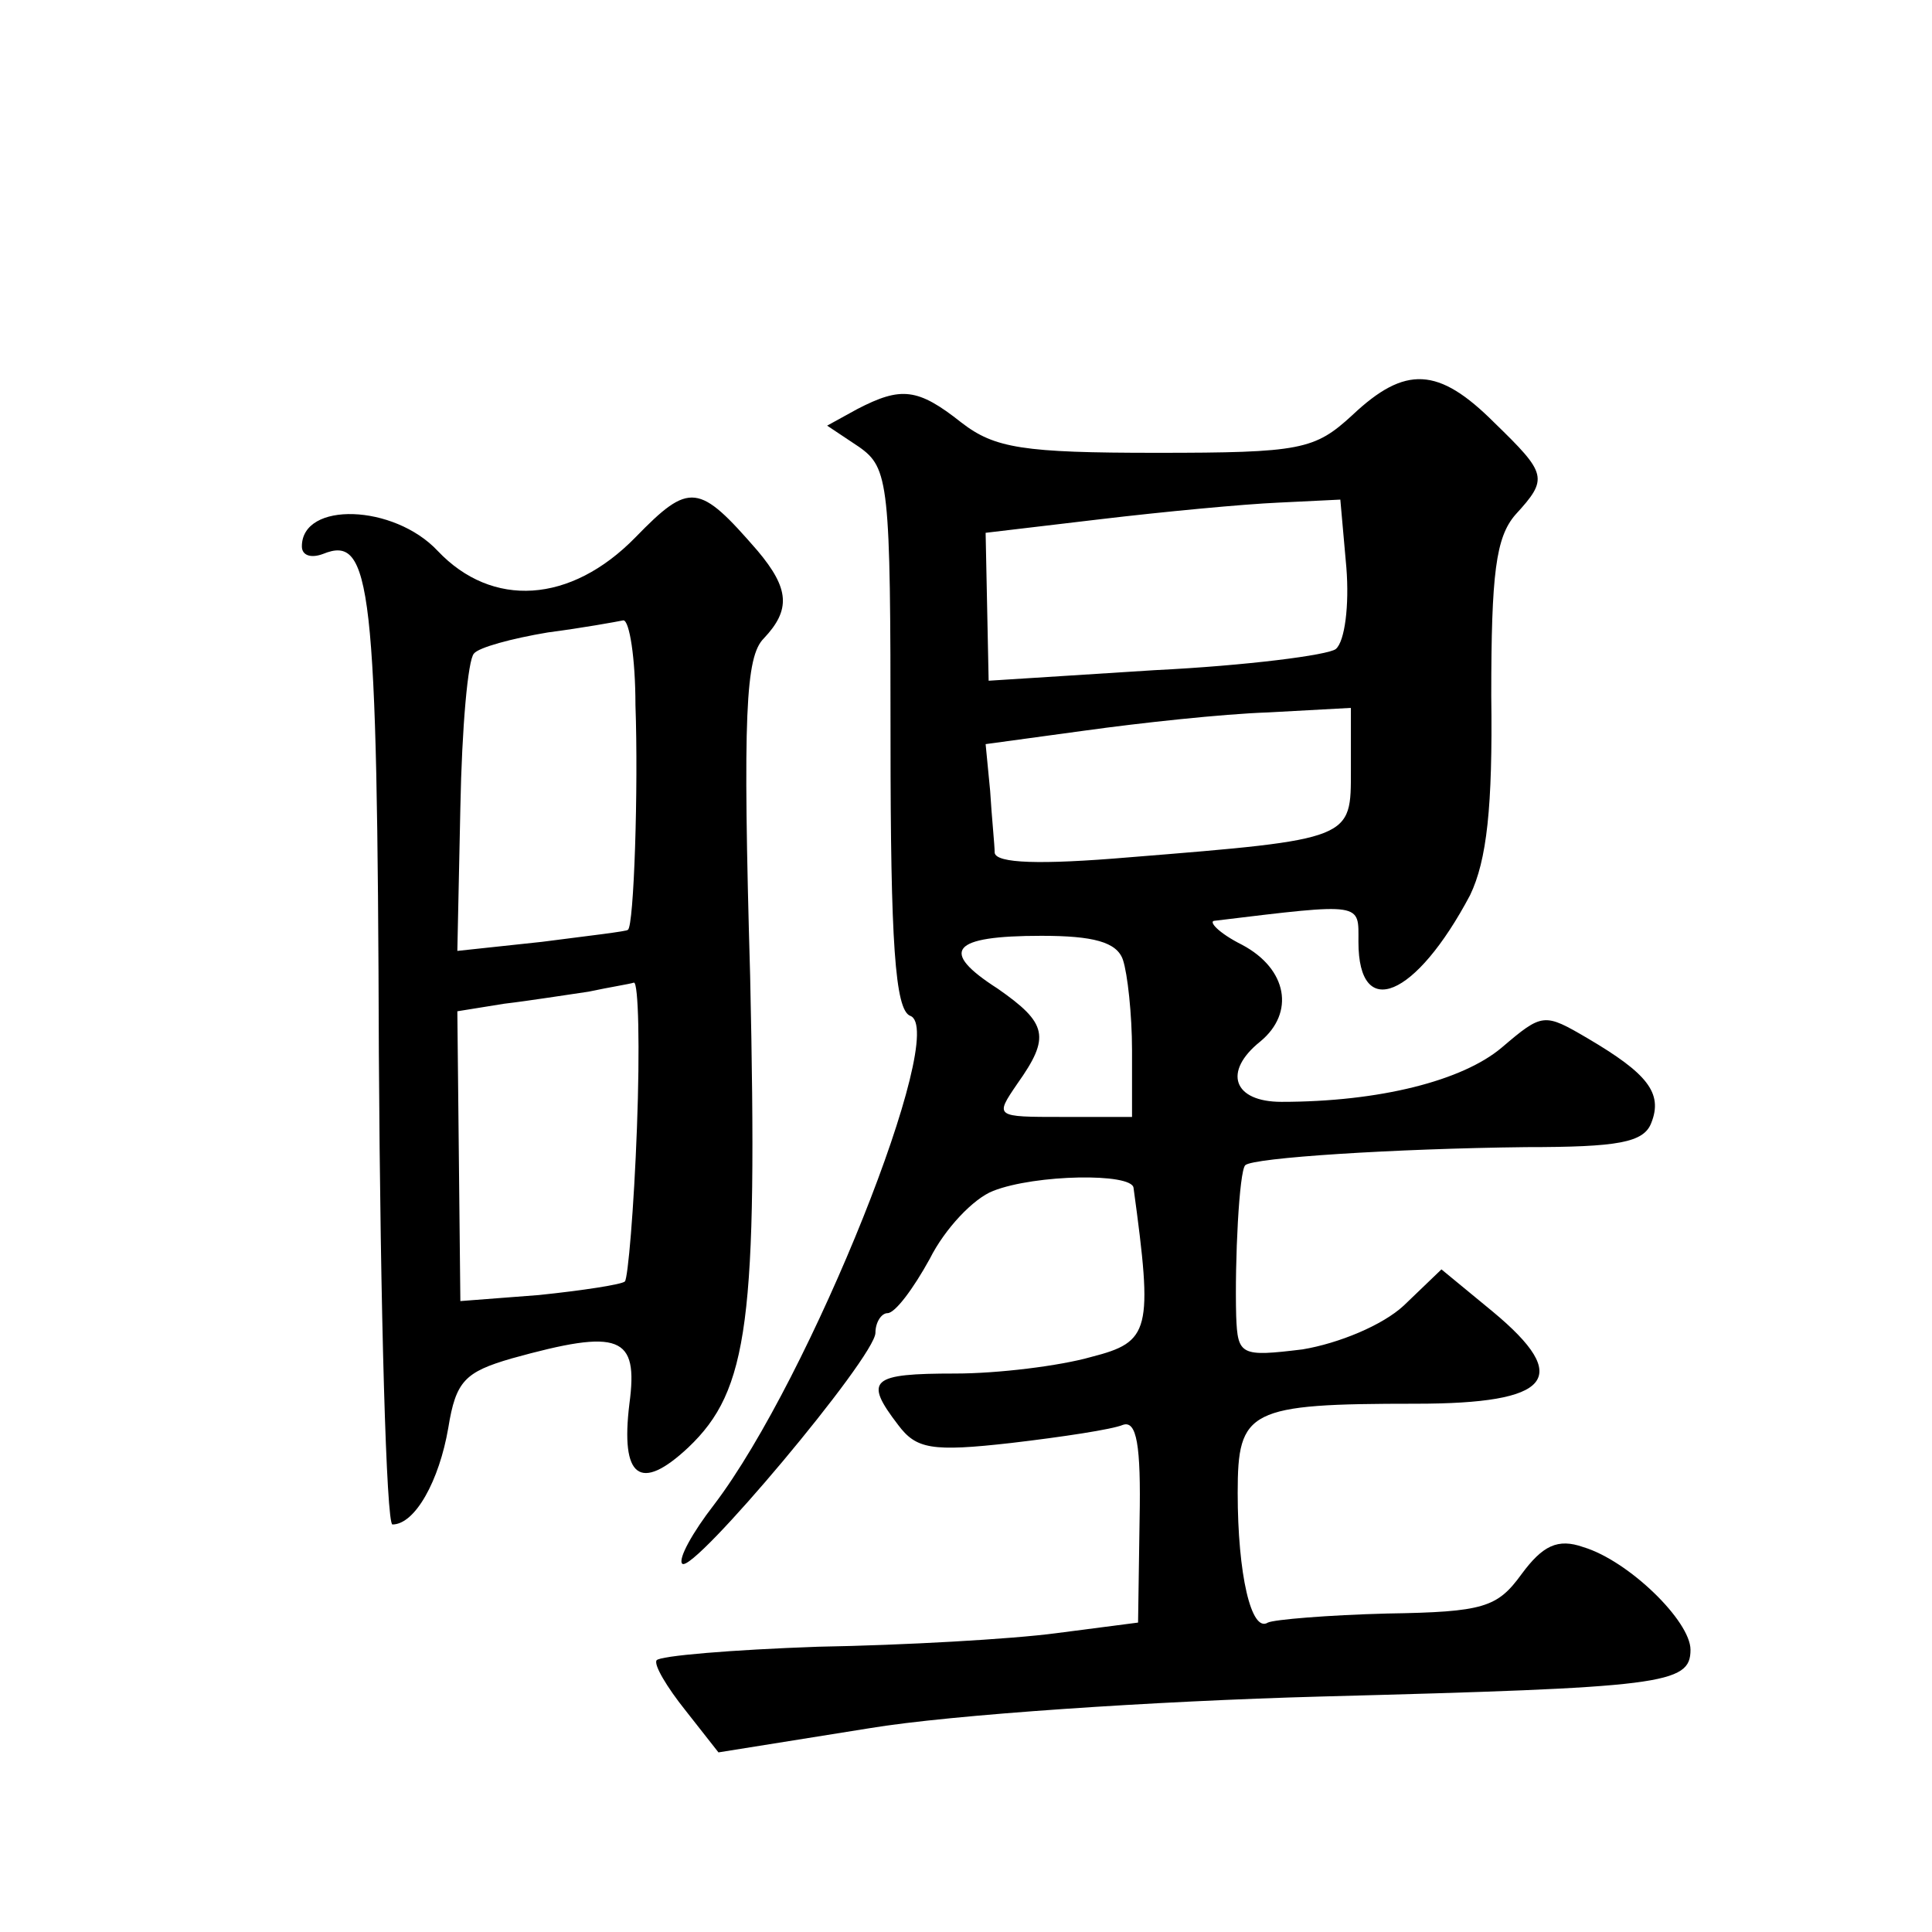 <?xml version="1.0" standalone="no"?>
<!DOCTYPE svg PUBLIC "-//W3C//DTD SVG 20010904//EN"
 "http://www.w3.org/TR/2001/REC-SVG-20010904/DTD/svg10.dtd">
<svg version="1.0" xmlns="http://www.w3.org/2000/svg"
 width="128pt" height="128pt" viewBox="0 0 128 128"
 preserveAspectRatio="xMidYMid meet">
<g transform="translate(0,128) scale(0.1,-0.1)"
fill="#0" stroke="none">
<path d="M896 1005 c-25 -23 -34 -25 -130 -25 -88 0 -107 3 -129 20 -29 23 -40
24 -69 9 l-20 -11 21 -14 c20 -14 21 -24 21 -194 0 -134 3 -179 13 -183 26 -9 -66
-240 -130 -324 -14 -18 -24 -36 -21 -39 7 -7 128 137 128 153 0 7 4 13 8 13 5 0
17 16 28 36 10 20 29 40 42 45 28 11 92 12 93 2 13 -95 11 -102 -28 -112 -21 -6
-62 -11 -90 -11 -56 0 -61 -4 -38 -34 12 -16 22 -18 75 -12 34 4 67 9 74 12 9 3
12 -13 11 -63 l-1 -68 -54 -7 c-30 -4 -101 -8 -158 -9 -57 -2 -105 -6 -107 -9 -2
-3 7 -18 19 -33 l22 -28 100 16 c54 9 189 18 299 21 227 6 245 8 245 31 0 19 -41
59 -71 68 -17 6 -27 1 -41 -18 -16 -22 -25 -25 -89 -26 -39 -1 -75 -4 -79 -6 -11
-7 -20 32 -20 86 0 55 7 59 118 59 90 0 104 17 51 61 l-34 28 -25 -24 c-14 -13
-43 -25 -67 -29 -41 -5 -43 -4 -44 22 -1 37 2 96 6 100 5 5 99 11 186 12 61 0 78
3 83 16 8 20 -3 33 -42 56 -29 17 -30 17 -57 -6 -26 -22 -81 -36 -146 -36 -32 0
-39 20 -14 40 23 19 18 48 -12 64 -16 8 -23 16 -18 16 99 12 95 12 95 -14 0 -53
38 -37 74 31 11 23 15 58 14 132 0 81 3 105 16 120 22 24 21 27 -14 61 -37 37 -59
38 -94 5z m-4 -101 c2 -25 -1 -49 -7 -54 -5 -4 -59 -11 -120 -14 l-110 -7 -1 49
-1 49 76 9 c42 5 95 10 118 11 l41 2 4 -45z m3 -134 c0 -46 2 -46 -147 -58 -59
-5 -88 -4 -89 3 0 5 -2 24 -3 41 l-3 31 66 9 c36 5 91 11 121 12 l55 3 0 -41z m-151
-126 c3 -9 6 -36 6 -60 l0 -44 -46 0 c-45 0 -45 0 -30 22 22 31 20 40 -13 63 -39
25 -31 35 29 35 34 0 50 -4 54 -16z M421 924 c-43 -44 -95 -47 -131 -9 -29 31 -90
33 -90 3 0 -6 6 -8 14 -5 32 13 36 -19 37 -331 1 -172 5 -312 9 -312 15 0 31 29
37 64 5 31 11 37 42 46 72 20 84 15 78 -30 -6 -49 7 -59 39 -29 40 38 46 84 41
312 -5 174 -3 212 9 224 18 19 17 33 -4 58 -39 45 -45 46 -81 9z m0 -111 c2 -55
-1 -147 -5 -149 0 -1 -26 -4 -57 -8 l-56 -6 2 95 c1 53 5 98 9 102 3 4 25 10 49
14 23 3 45 7 50 8 4 0 8 -25 8 -56z m1 -280 c-2 -54 -6 -100 -8 -102 -2 -2 -28
-6 -57 -9 l-52 -4 -1 96 -1 96 31 5 c17 2 42 6 56 8 14 3 27 5 30 6 3 0 4 -43 2
-96z"/>
</g>
</svg>
